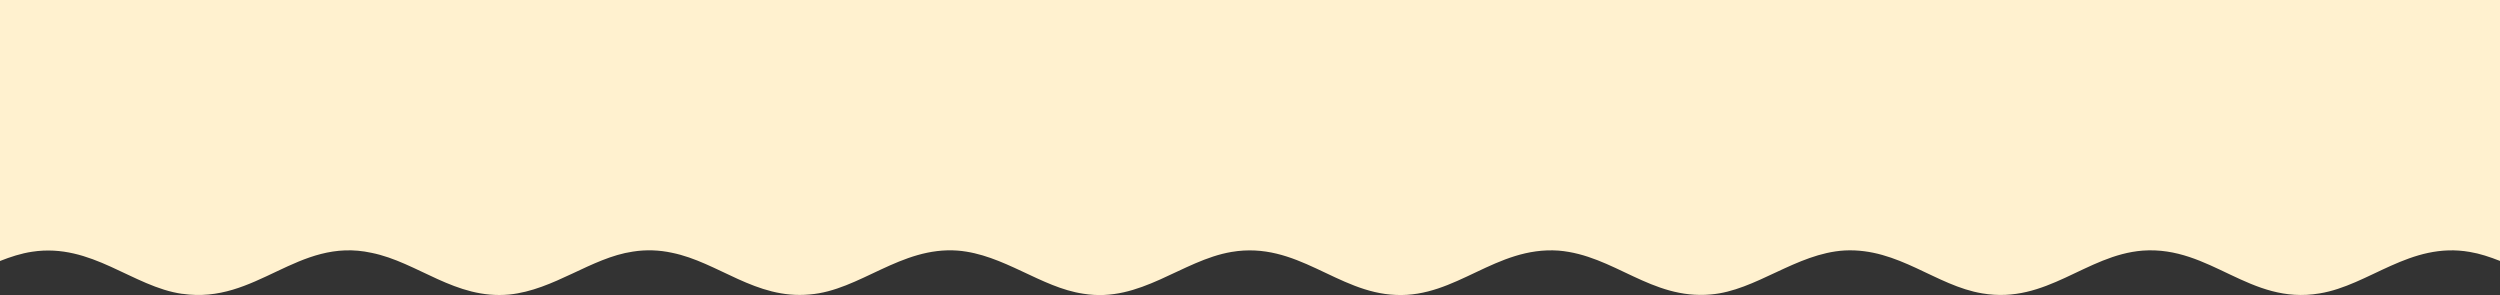<?xml version="1.0" encoding="UTF-8"?>
<svg id="_レイヤー_1" data-name=" レイヤー 1" xmlns="http://www.w3.org/2000/svg" viewBox="0 0 375 44.26">
  <rect x="0" y="0" width="375" height="44.26" fill="#333333" stroke="none"/>
  <defs>
    <style>
      .cls-1 {
        fill: #fff1cf;
      }
    </style>
  </defs>
  <path class="cls-1" d="M27.35,44.07c11.11,1.63,17.26-8.56,28.36-6.15,7.01,1.41,12.56,7.02,20.68,6.26,6.74-.69,12.27-5.52,18.54-6.44,1.94-.31,3.96-.24,5.84.17,7,1.41,12.56,7.02,20.68,6.26,7.52-.6,13.65-7.22,22.22-6.58,6.87.56,12.46,5.54,18.84,6.47,8.55,1.4,14.72-5,22.22-6.27,9.85-1.66,15.79,6.12,24.68,6.45,9.01.4,14.92-7.3,24.37-6.65,8.33.69,13.87,7.38,22.83,6.58,6.78-.56,12.79-6.16,20.07-6.6,8.09-.41,13.69,5.3,20.68,6.44,9.62,1.63,15.51-5.76,24.06-6.42,10.18-.72,16.01,8.21,26.52,6.42,7.45-1.21,13.59-7.78,22.53-6.22,1.51.25,3.01.75,4.53,1.35V0H0v39.15c1.57-.62,3.16-1.14,4.82-1.39,8.94-1.36,15.06,5.27,22.53,6.32h0Z"/>
</svg>